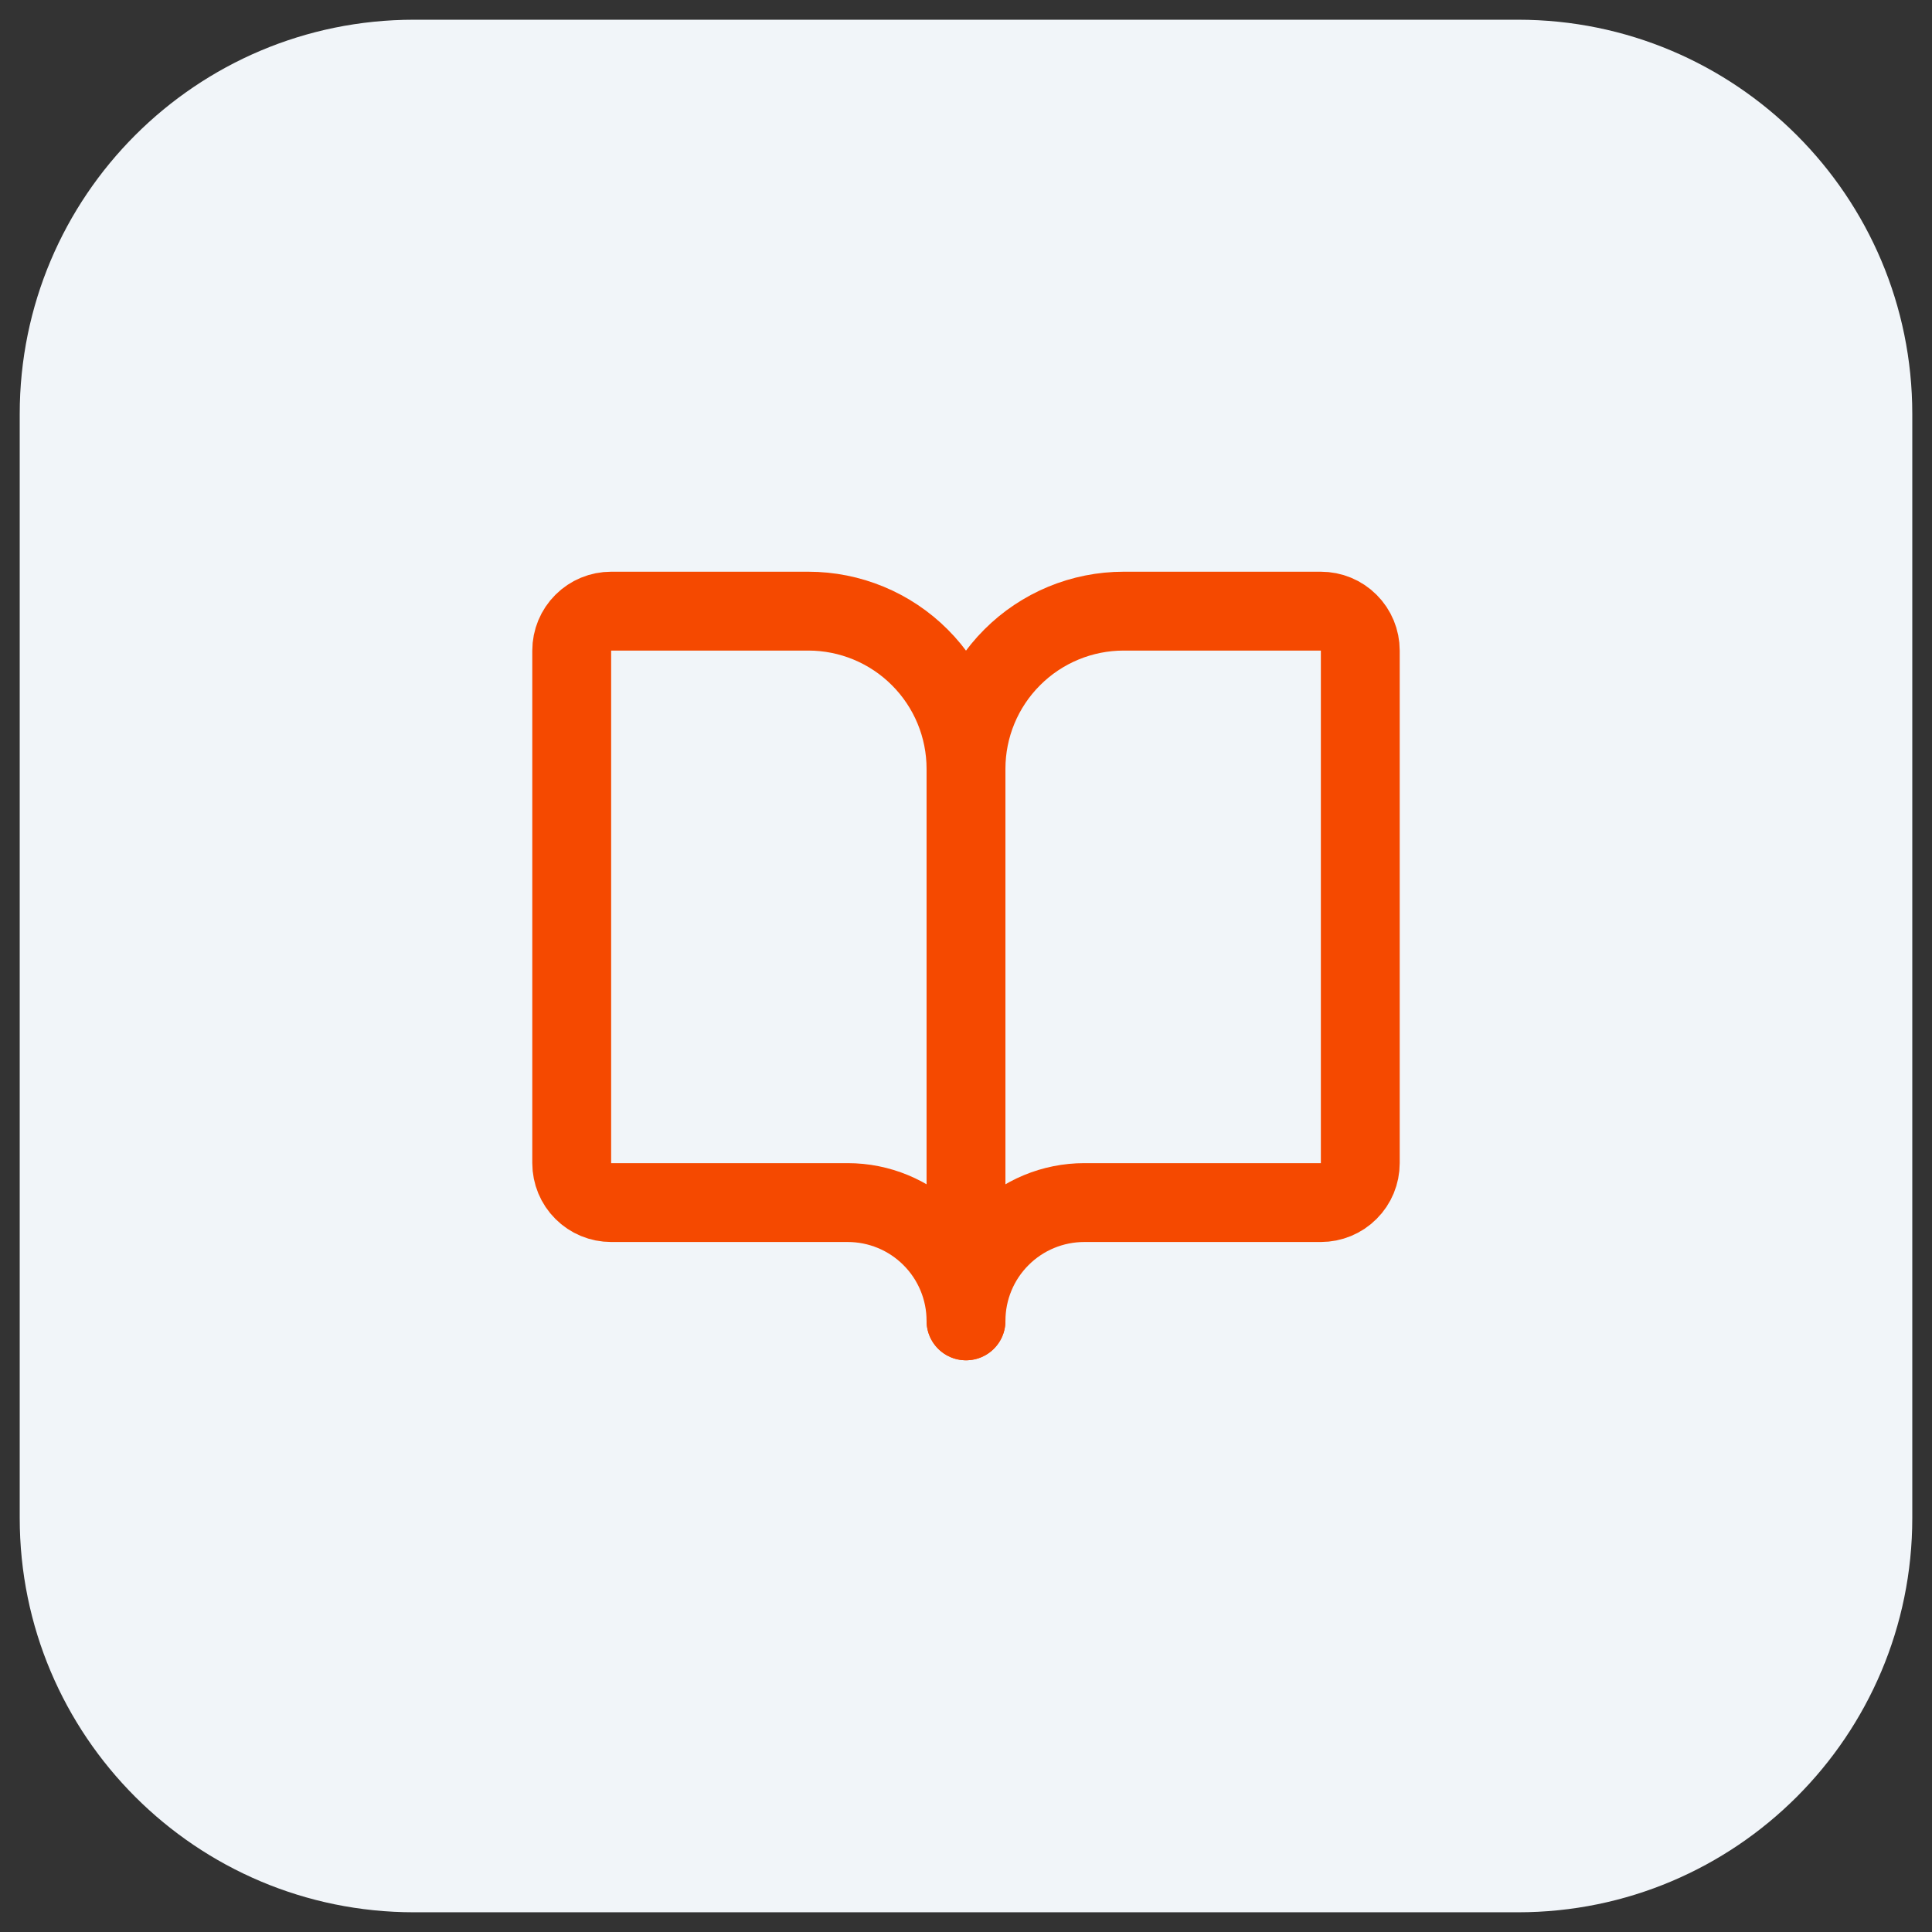 <?xml version="1.0" encoding="UTF-8"?> <svg xmlns="http://www.w3.org/2000/svg" width="49" height="49" viewBox="0 0 49 49" fill="none"><rect x="0" y="0" width="49" height="49" fill="#333333" stroke="none"/><path d="M0.5 10.5C0.5 4.977 4.977 0.5 10.5 0.5H38.5C44.023 0.5 48.5 4.977 48.5 10.5V38.5C48.5 44.023 44.023 48.5 38.5 48.5H10.5C4.977 48.5 0.5 44.023 0.5 38.5V10.5Z" fill="#F1F5F9"></path><path d="M24.5 19.5V33.5" stroke="#F54900" stroke-width="2" stroke-linecap="round" stroke-linejoin="round"></path><path d="M15.5 30.5C15.235 30.5 14.98 30.395 14.793 30.207C14.605 30.02 14.5 29.765 14.5 29.5V16.5C14.5 16.235 14.605 15.98 14.793 15.793C14.98 15.605 15.235 15.5 15.5 15.5H20.5C21.561 15.5 22.578 15.921 23.328 16.672C24.079 17.422 24.5 18.439 24.5 19.5C24.5 18.439 24.921 17.422 25.672 16.672C26.422 15.921 27.439 15.5 28.5 15.5H33.5C33.765 15.5 34.02 15.605 34.207 15.793C34.395 15.98 34.5 16.235 34.5 16.5V29.5C34.5 29.765 34.395 30.02 34.207 30.207C34.02 30.395 33.765 30.5 33.5 30.5H27.5C26.704 30.5 25.941 30.816 25.379 31.379C24.816 31.941 24.5 32.704 24.5 33.5C24.5 32.704 24.184 31.941 23.621 31.379C23.059 30.816 22.296 30.5 21.5 30.5H15.5Z" stroke="#F54900" stroke-width="2" stroke-linecap="round" stroke-linejoin="round"></path></svg> 